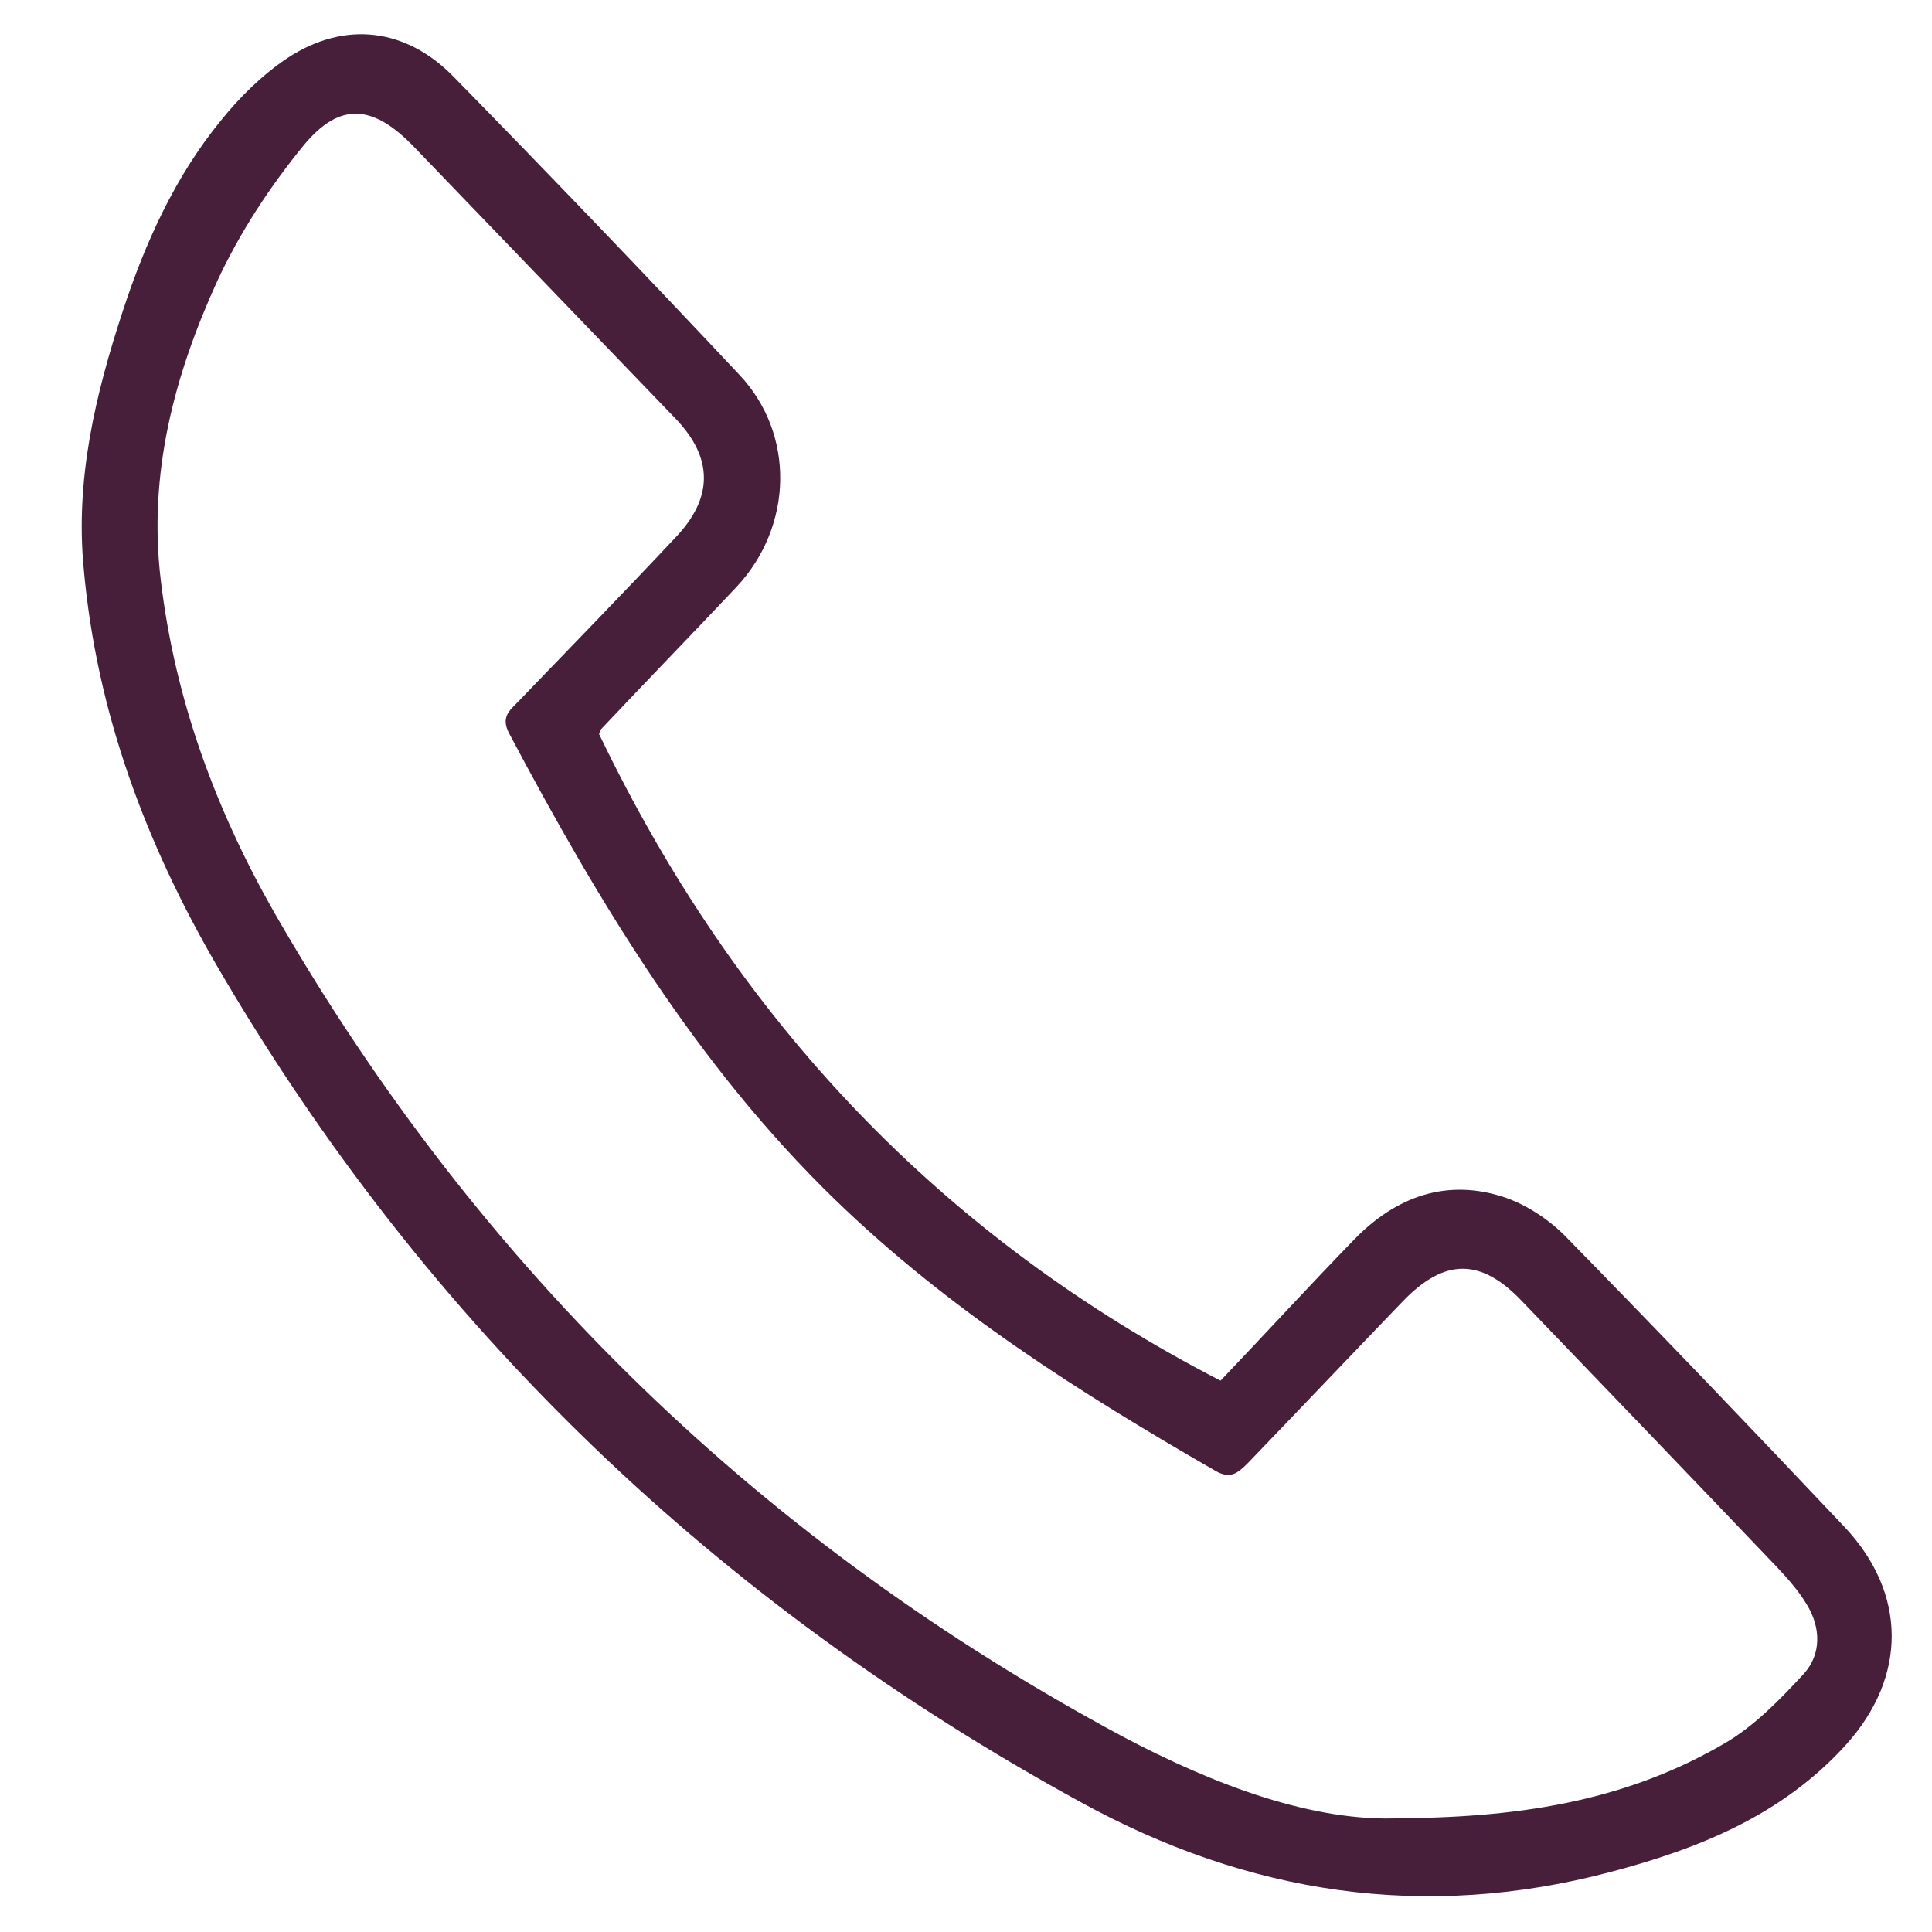 <?xml version="1.0" encoding="UTF-8"?> <!-- Generator: Adobe Illustrator 19.2.1, SVG Export Plug-In . SVG Version: 6.00 Build 0) --> <svg xmlns="http://www.w3.org/2000/svg" xmlns:xlink="http://www.w3.org/1999/xlink" id="Слой_1" x="0px" y="0px" viewBox="0 0 283.5 283.5" style="enable-background:new 0 0 283.5 283.5;" xml:space="preserve"> <style type="text/css"> .st0{fill:#471F3A;} </style> <g> <path class="st0" d="M87.9,107.7c20.2,42.1,50.3,73.8,91.2,94.9c6.4-6.7,12.9-13.8,19.6-20.7c6.2-6.4,13.7-9,22.1-6.2 c3.2,1.1,6.4,3.2,8.8,5.6c13.8,14.1,27.5,28.4,41.1,42.8c9.1,9.7,9.2,21.9,0.2,31.9c-9.4,10.4-21.7,15.3-34.6,18.7 c-27.2,7.2-53.1,3.3-77.8-10.3C105.7,235.5,62.8,195,31.7,141.5c-10.3-17.8-17.5-36.9-19.4-57.9C11,70.4,14,57.9,18,45.7 c3.3-10.1,7.7-19.8,14.4-28c2.8-3.5,6.2-6.8,9.8-9.2c8.4-5.5,17.4-4.4,24.4,2.8c14.1,14.4,28.1,29,41.9,43.7 c8.2,8.7,7.9,22.2-0.4,31.1c-6.6,7-13.3,13.9-19.9,20.9C88.1,107.2,88,107.5,87.9,107.7z M205.5,266.8c18.9-0.1,33.9-3,47.6-11 c4.3-2.5,8.1-6.4,11.6-10.2c2.6-2.9,2.5-6.8,0.4-10.2c-1.2-2-2.8-3.8-4.4-5.5c-12.4-13-24.9-26-37.4-39c-6-6.3-11.3-6.3-17.4,0 c-7.6,7.9-15.2,15.9-22.8,23.8c-1.5,1.5-2.6,2.4-4.8,1.1c-19.8-11.4-39.1-23.6-55.8-39.8c-20.2-19.6-34.6-43.5-47.8-68.4 c-1.2-2.3,0-3.3,1.2-4.5c7.7-8,15.5-16,23.1-24.1c5.7-5.9,5.7-11.8,0.1-17.6C86.4,48.2,73.5,34.8,60.7,21.5 c-5.9-6.1-10.8-6.7-16.2-0.1c-4.9,6-9.3,12.7-12.6,19.8c-6.3,13.8-10.2,28.3-8.3,44c2.1,17.6,8.1,33.7,16.7,48.8 c30.3,52.7,72.1,92.7,124.4,120.8C178.5,262.1,192.9,267.4,205.5,266.8z"></path> </g> </svg> 